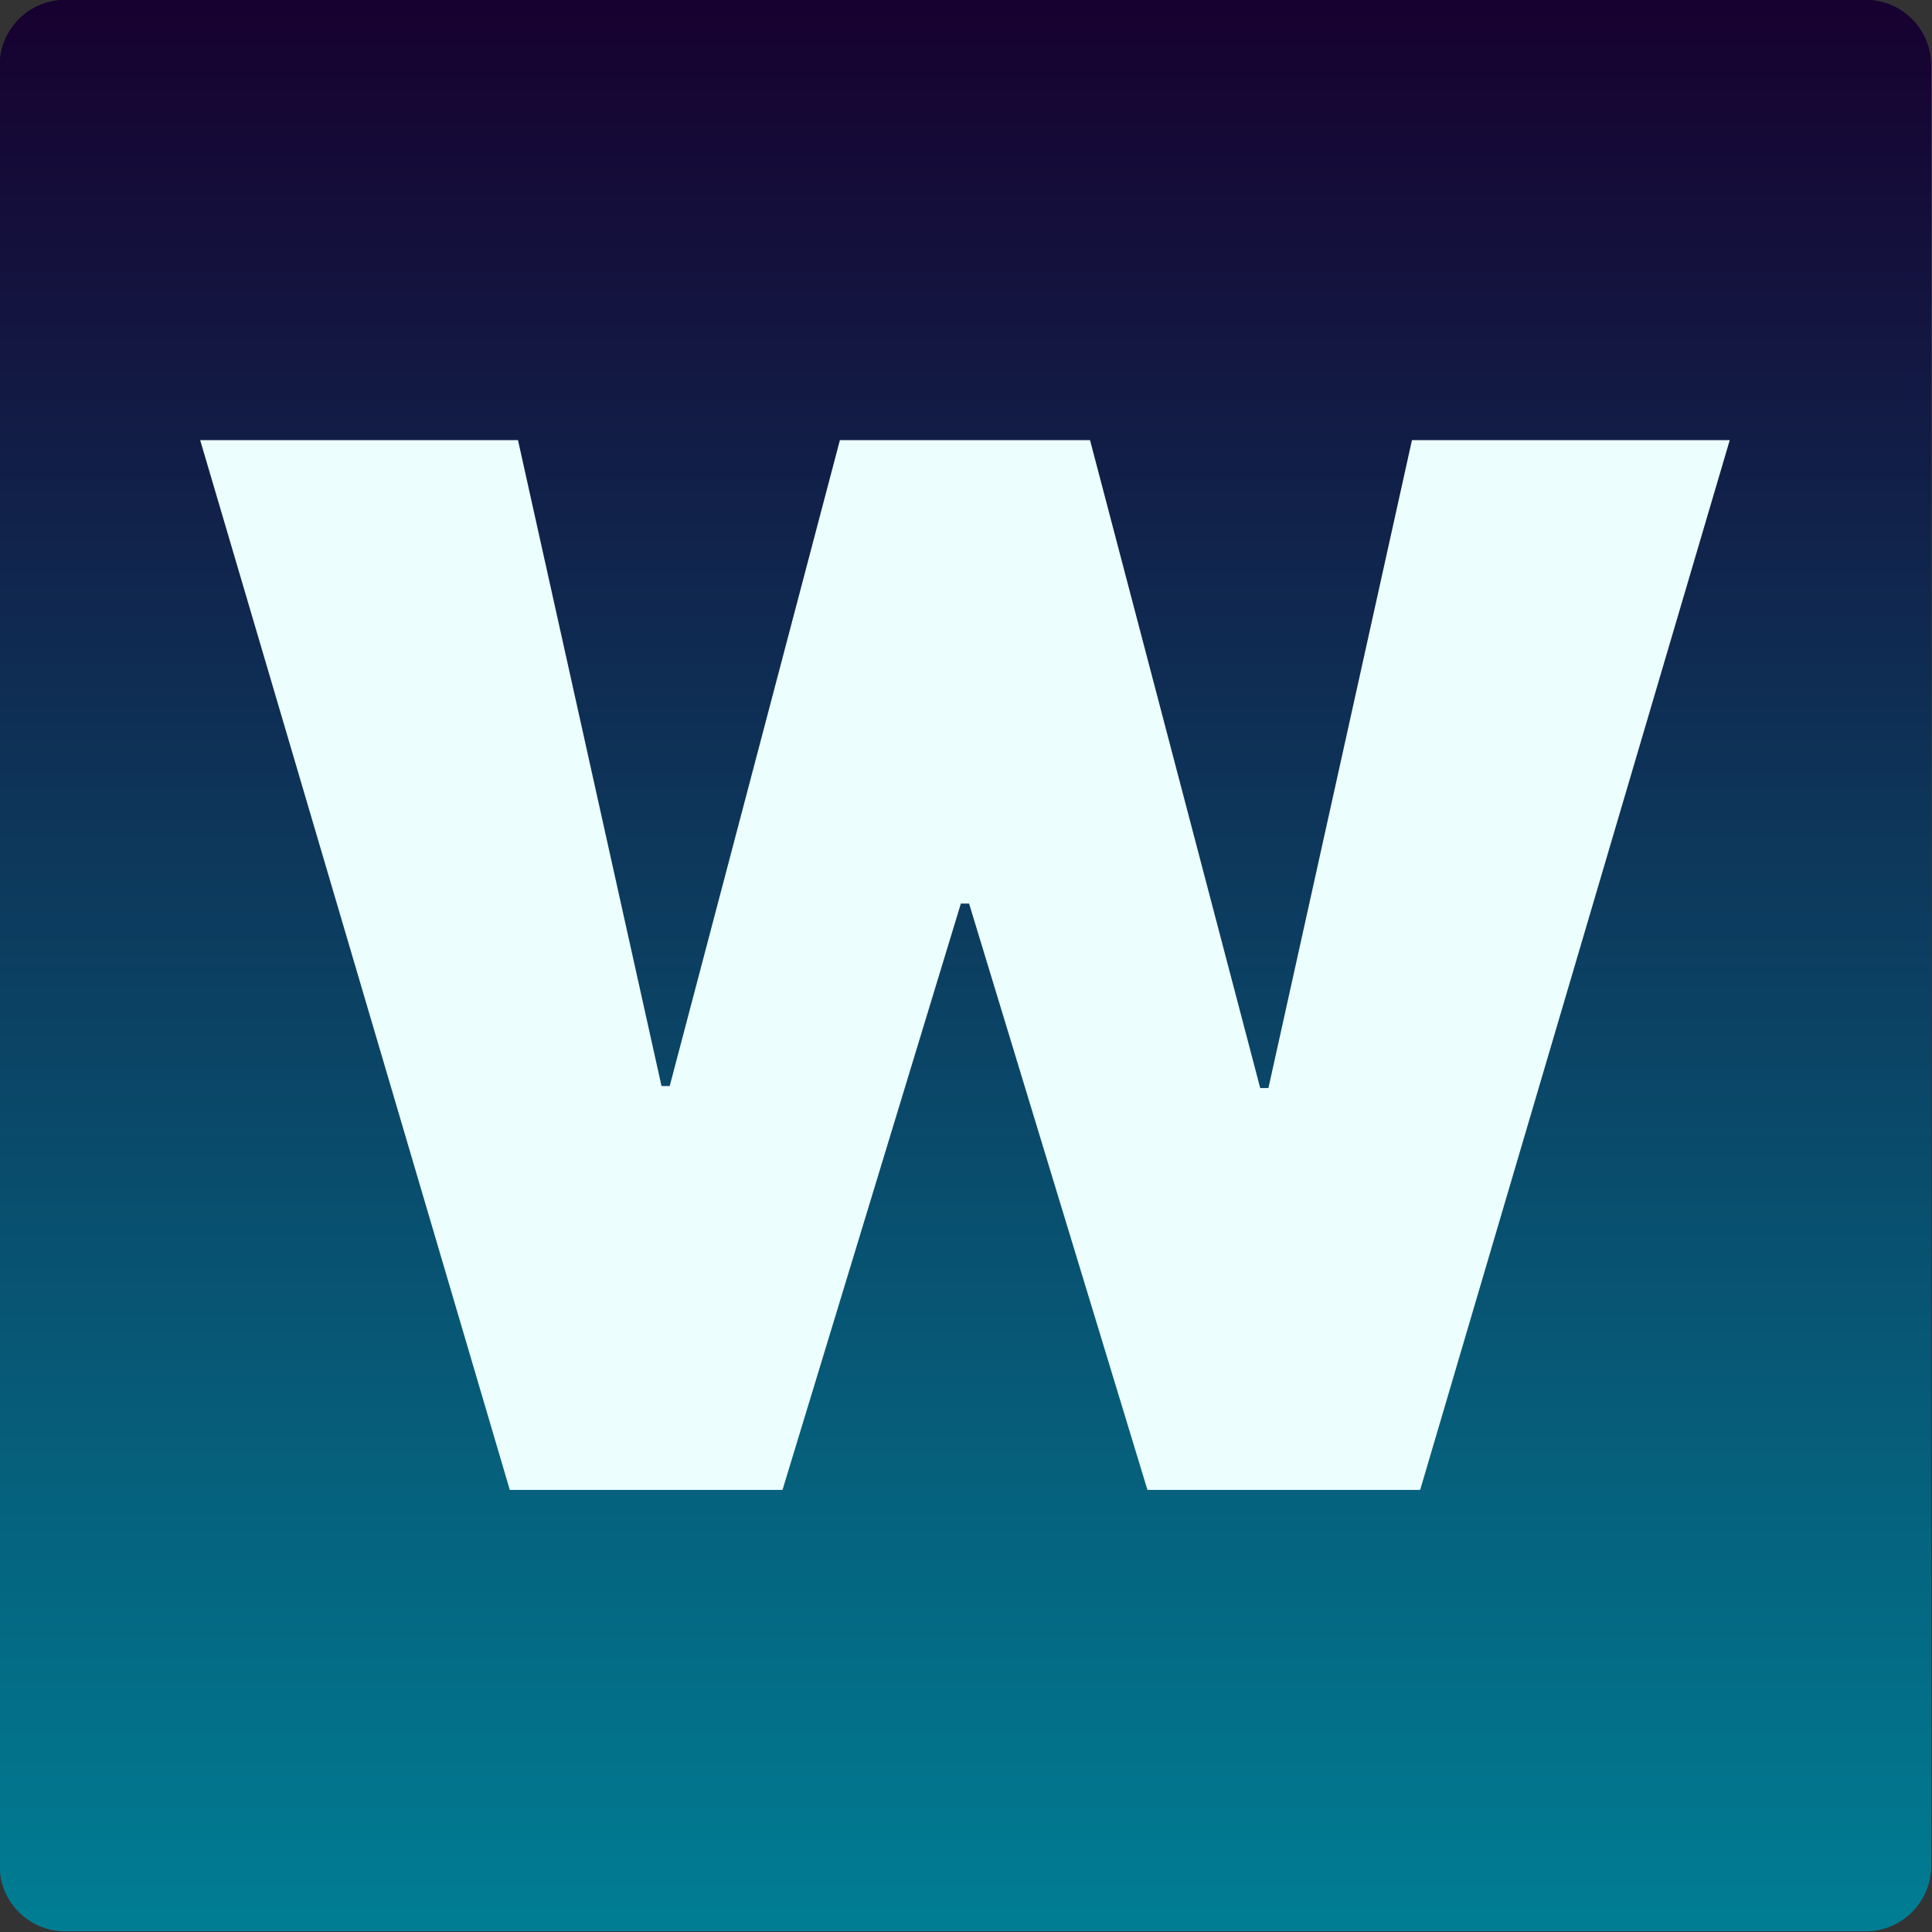 <?xml version="1.0" encoding="UTF-8" standalone="no"?>
<!DOCTYPE svg PUBLIC "-//W3C//DTD SVG 1.1//EN" "http://www.w3.org/Graphics/SVG/1.1/DTD/svg11.dtd">
<svg width="100%" height="100%" viewBox="0 0 400 400" version="1.1" xmlns="http://www.w3.org/2000/svg" xmlns:xlink="http://www.w3.org/1999/xlink" xml:space="preserve" xmlns:serif="http://www.serif.com/" style="fill-rule:evenodd;clip-rule:evenodd;stroke-linejoin:round;stroke-miterlimit:2;">
    <rect x="0" y="0" width="400" height="400" fill="#333333" stroke="none"/>
    <g transform="matrix(1,0,0,1,-300,-300)">
        <g transform="matrix(1.015,0,0,1.015,-20.928,110.69)">
            <path d="M710.11,199.839C710.11,192.46 704.12,186.469 696.741,186.469L329.482,186.469C322.103,186.469 316.113,192.46 316.113,199.839L316.113,567.098C316.113,574.476 322.103,580.467 329.482,580.467L696.741,580.467C704.12,580.467 710.11,574.476 710.11,567.098L710.11,199.839Z" style="fill:url(#_Linear1);"/>
        </g>
        <g transform="matrix(5.977,0,0,5.977,-2323.34,-2209.97)">
            <path d="M456.565,471.548L445.84,435.185L456.849,435.185L461.82,457.557L462.104,457.557L467.999,435.185L476.664,435.185L482.559,457.628L482.843,457.628L487.815,435.185L498.823,435.185L488.099,471.548L478.653,471.548L472.474,451.236L472.19,451.236L466.011,471.548L456.565,471.548Z" style="fill:rgb(237,254,255);fill-rule:nonzero;"/>
        </g>
    </g>
    <defs>
        <linearGradient id="_Linear1" x1="0" y1="0" x2="1" y2="0" gradientUnits="userSpaceOnUse" gradientTransform="matrix(2.41254e-14,393.998,-393.998,2.41254e-14,513.111,186.469)"><stop offset="0" style="stop-color:rgb(23,0,47);stop-opacity:1"/><stop offset="1" style="stop-color:rgb(0,126,148);stop-opacity:1"/></linearGradient>
    </defs>
</svg>
